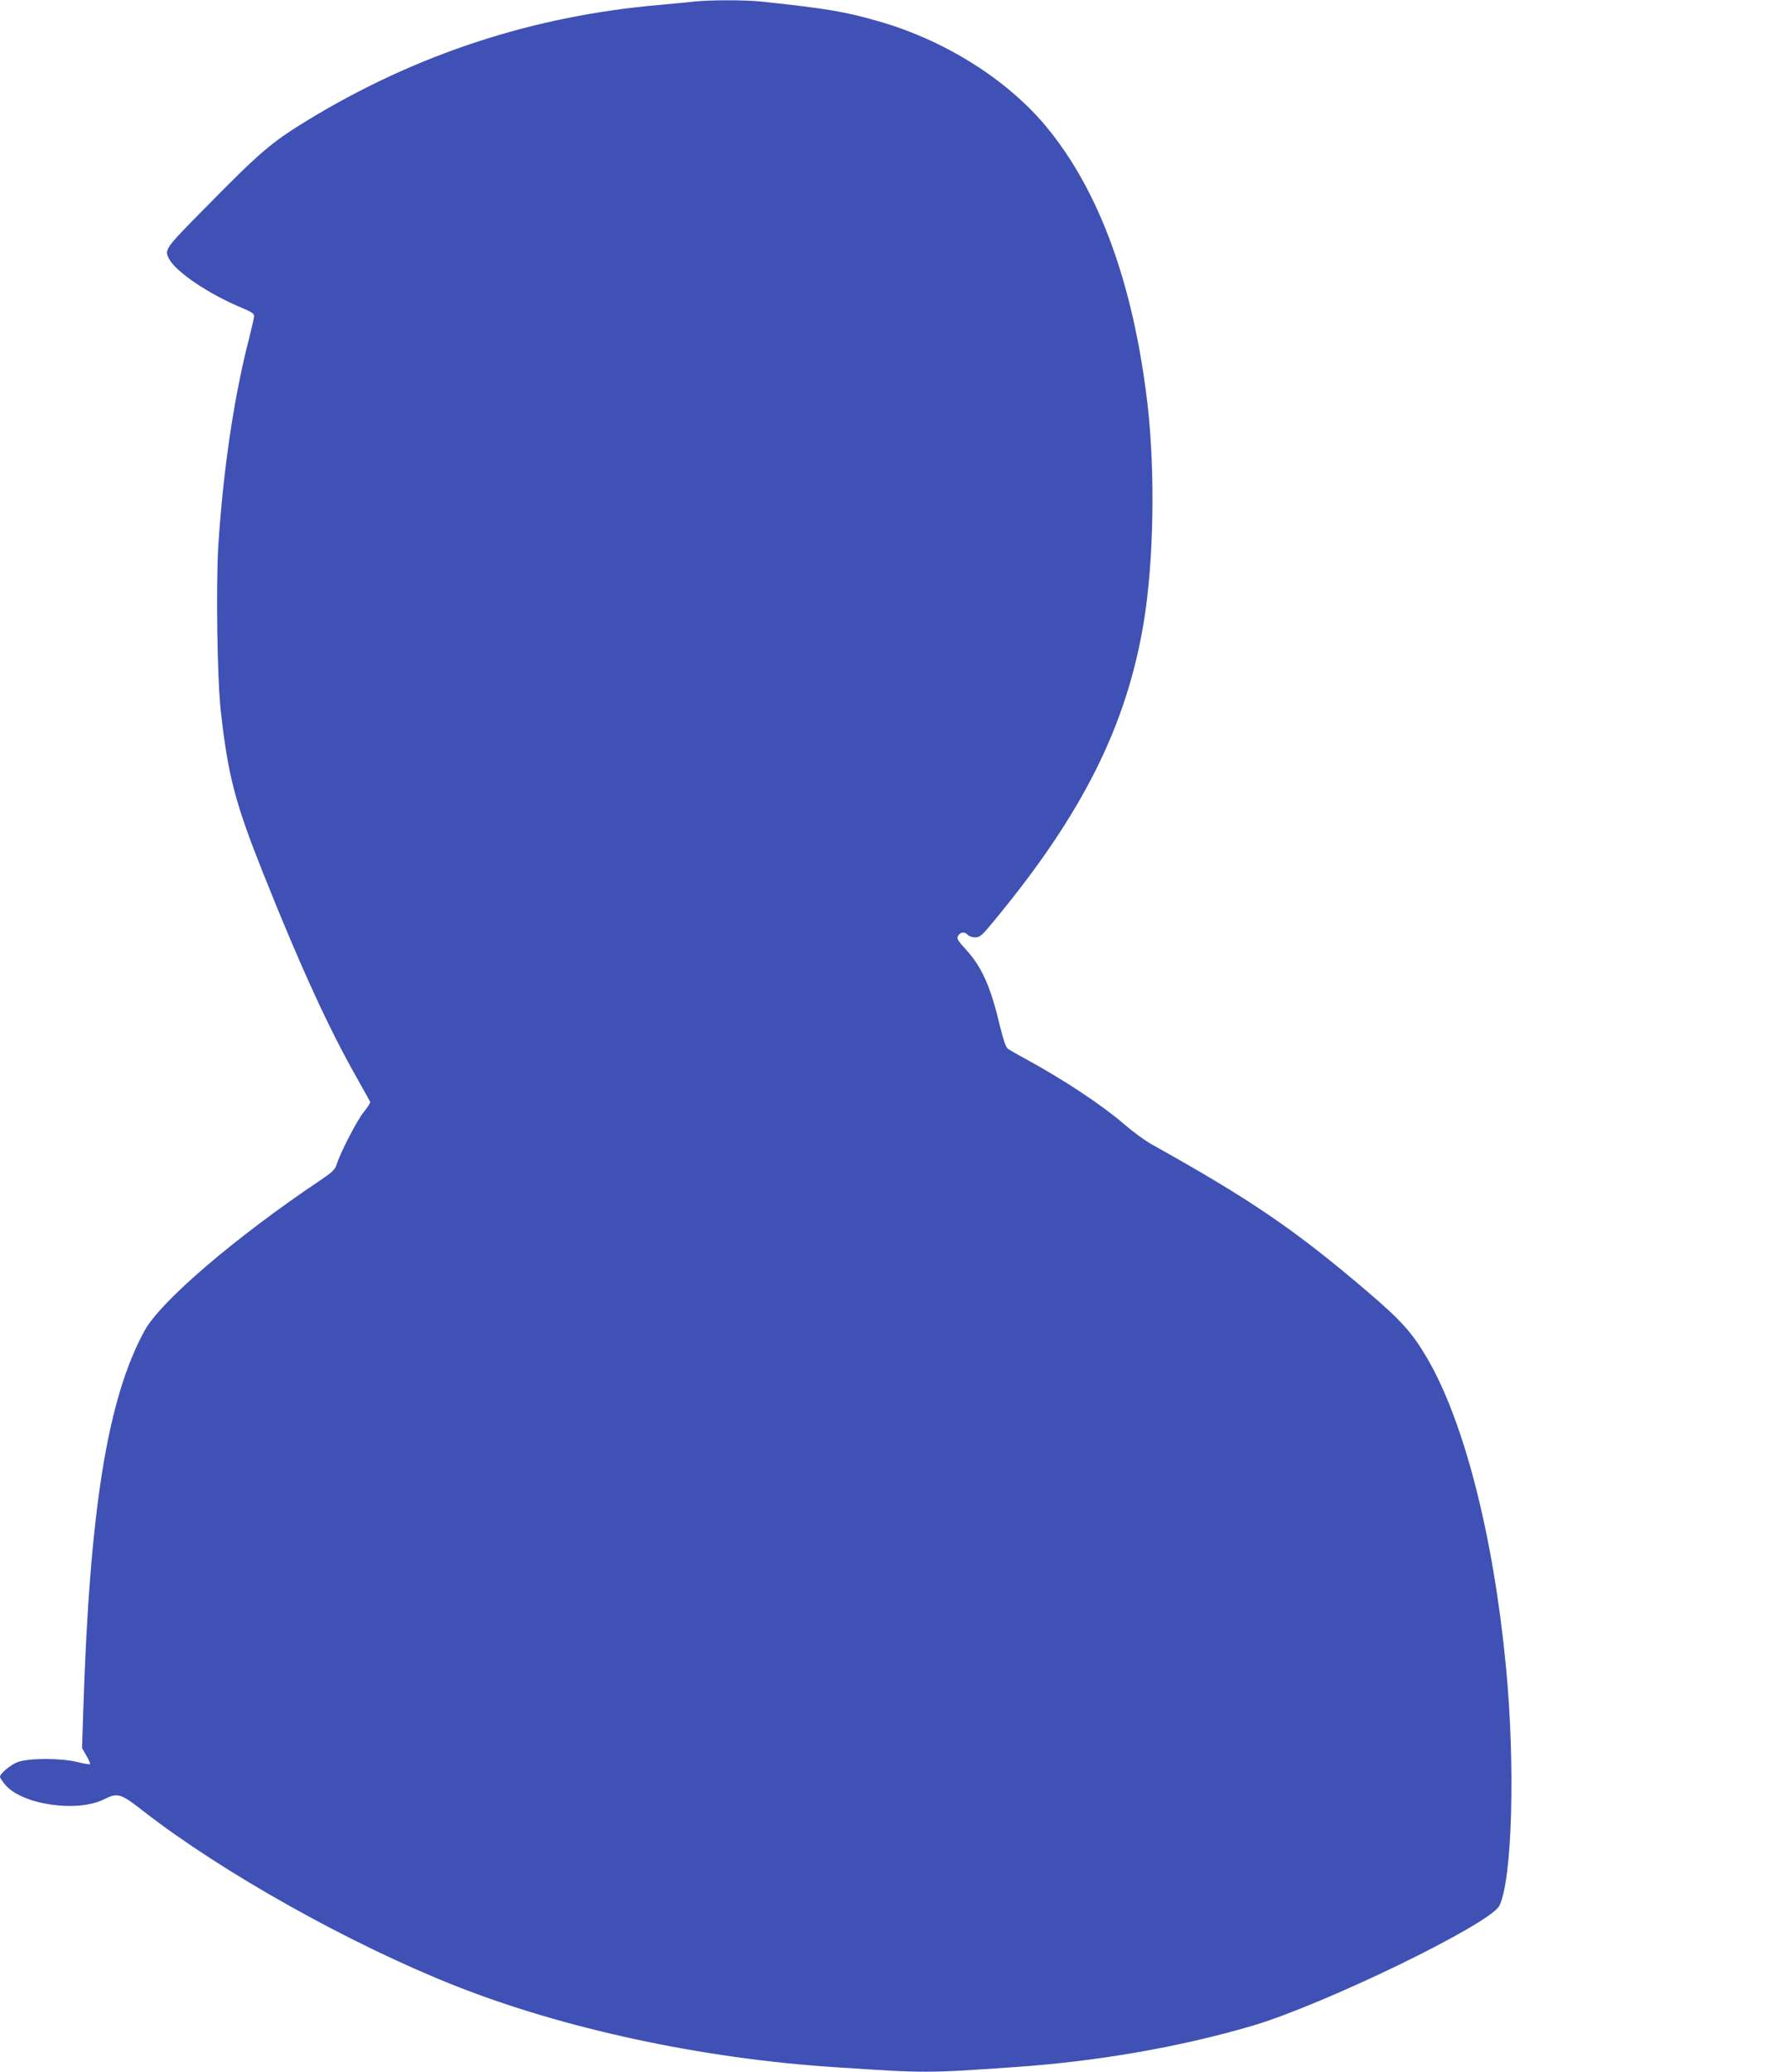 <?xml version="1.0" standalone="no"?>
<!DOCTYPE svg PUBLIC "-//W3C//DTD SVG 20010904//EN"
 "http://www.w3.org/TR/2001/REC-SVG-20010904/DTD/svg10.dtd">
<svg version="1.0" xmlns="http://www.w3.org/2000/svg"
 width="1106pt" height="1280pt" viewBox="0 0 1106 1280"
 preserveAspectRatio="xMidYMid meet">
<g transform="translate(0,1280) scale(0.1,-0.1)"
fill="#3f51b5" stroke="none">
<path d="M4285 12790 c-38 -5 -131 -13 -205 -20 -784 -67 -1508 -304 -2180
-713 -224 -137 -292 -195 -637 -546 -244 -247 -248 -253 -219 -309 43 -82 245
-218 449 -303 58 -24 77 -36 77 -51 0 -10 -14 -71 -30 -135 -93 -357 -161
-814 -191 -1282 -15 -240 -7 -824 15 -1021 45 -403 88 -567 262 -1004 229
-574 406 -960 580 -1266 42 -74 78 -140 81 -146 2 -6 -15 -33 -37 -60 -41 -48
-146 -251 -170 -327 -10 -32 -27 -48 -103 -99 -523 -351 -985 -746 -1084 -928
-230 -421 -340 -1109 -379 -2362 l-7 -216 27 -47 c15 -26 25 -49 22 -52 -3 -3
-38 3 -78 13 -98 25 -302 25 -368 0 -45 -17 -110 -71 -110 -91 0 -6 14 -27 31
-48 102 -124 445 -175 612 -91 85 42 102 37 245 -75 488 -379 1274 -819 1922
-1076 674 -267 1529 -451 2350 -504 557 -37 565 -37 1100 0 516 35 1024 123
1475 255 445 131 1471 629 1529 742 80 160 100 871 40 1487 -78 805 -259 1509
-488 1899 -92 156 -159 230 -366 407 -450 384 -722 569 -1335 911 -38 21 -115
77 -169 124 -145 124 -374 275 -616 407 -47 25 -93 52 -103 59 -12 9 -28 55
-48 138 -58 246 -112 366 -210 474 -52 57 -59 68 -49 86 13 24 42 26 60 5 7
-8 27 -15 45 -15 30 0 42 10 122 108 540 654 811 1194 918 1827 64 377 74 935
25 1360 -87 742 -299 1321 -629 1717 -242 289 -623 529 -1031 646 -207 60
-321 79 -722 122 -109 11 -319 11 -423 0z"/>
</g>
</svg>
